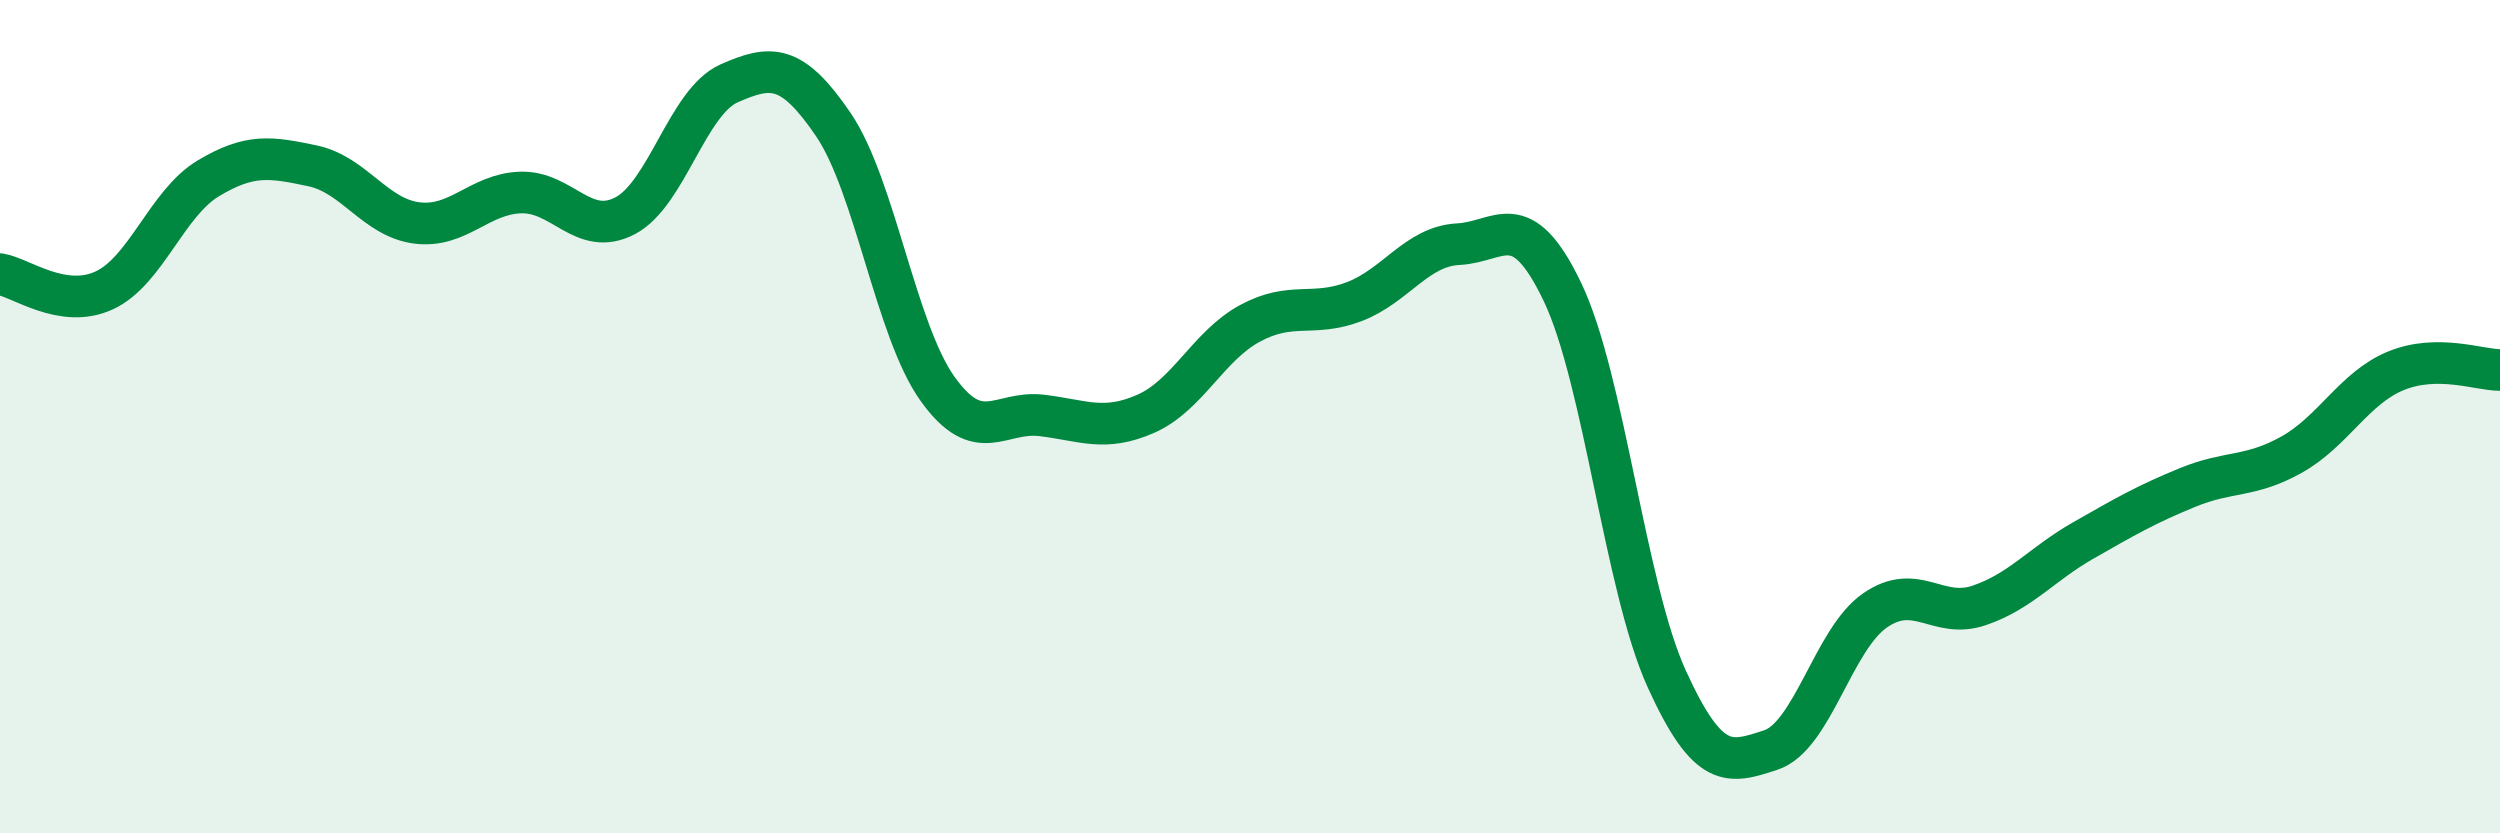 
    <svg width="60" height="20" viewBox="0 0 60 20" xmlns="http://www.w3.org/2000/svg">
      <path
        d="M 0,6.58 C 0.5,6.66 1.5,7.43 2.5,6.97 C 3.5,6.51 4,4.88 5,4.28 C 6,3.68 6.5,3.77 7.5,3.98 C 8.5,4.19 9,5.22 10,5.35 C 11,5.48 11.5,4.65 12.5,4.62 C 13.5,4.59 14,5.7 15,5.18 C 16,4.66 16.5,2.44 17.5,2 C 18.5,1.56 19,1.52 20,2.99 C 21,4.46 21.5,7.93 22.5,9.33 C 23.5,10.73 24,9.85 25,9.97 C 26,10.09 26.5,10.37 27.5,9.93 C 28.5,9.49 29,8.3 30,7.76 C 31,7.22 31.5,7.62 32.5,7.24 C 33.5,6.86 34,5.91 35,5.86 C 36,5.81 36.5,4.92 37.5,7.01 C 38.5,9.1 39,14.09 40,16.29 C 41,18.49 41.5,18.33 42.5,18 C 43.5,17.67 44,15.34 45,14.65 C 46,13.96 46.5,14.87 47.5,14.53 C 48.5,14.19 49,13.54 50,12.97 C 51,12.4 51.5,12.11 52.5,11.7 C 53.5,11.29 54,11.47 55,10.91 C 56,10.35 56.5,9.31 57.5,8.9 C 58.5,8.49 59.5,8.88 60,8.88L60 20L0 20Z"
        fill="#008740"
        opacity="0.1"
        stroke-linecap="round"
        stroke-linejoin="round"
      />
      <path
        d="M 0,6.58 C 0.5,6.66 1.5,7.43 2.5,6.97 C 3.5,6.51 4,4.88 5,4.28 C 6,3.68 6.5,3.77 7.5,3.98 C 8.5,4.19 9,5.22 10,5.35 C 11,5.48 11.5,4.65 12.5,4.62 C 13.5,4.59 14,5.7 15,5.18 C 16,4.66 16.5,2.44 17.5,2 C 18.5,1.56 19,1.52 20,2.99 C 21,4.46 21.5,7.93 22.5,9.33 C 23.5,10.73 24,9.85 25,9.97 C 26,10.09 26.5,10.37 27.5,9.93 C 28.5,9.49 29,8.3 30,7.76 C 31,7.22 31.5,7.62 32.5,7.24 C 33.5,6.86 34,5.91 35,5.86 C 36,5.81 36.5,4.92 37.5,7.01 C 38.5,9.1 39,14.09 40,16.29 C 41,18.49 41.5,18.33 42.5,18 C 43.5,17.67 44,15.34 45,14.65 C 46,13.96 46.5,14.87 47.5,14.53 C 48.5,14.19 49,13.54 50,12.97 C 51,12.4 51.5,12.11 52.5,11.7 C 53.5,11.29 54,11.47 55,10.91 C 56,10.35 56.5,9.31 57.5,8.9 C 58.5,8.49 59.5,8.88 60,8.88"
        stroke="#008740"
        stroke-width="1"
        fill="none"
        stroke-linecap="round"
        stroke-linejoin="round"
      />
    </svg>
  